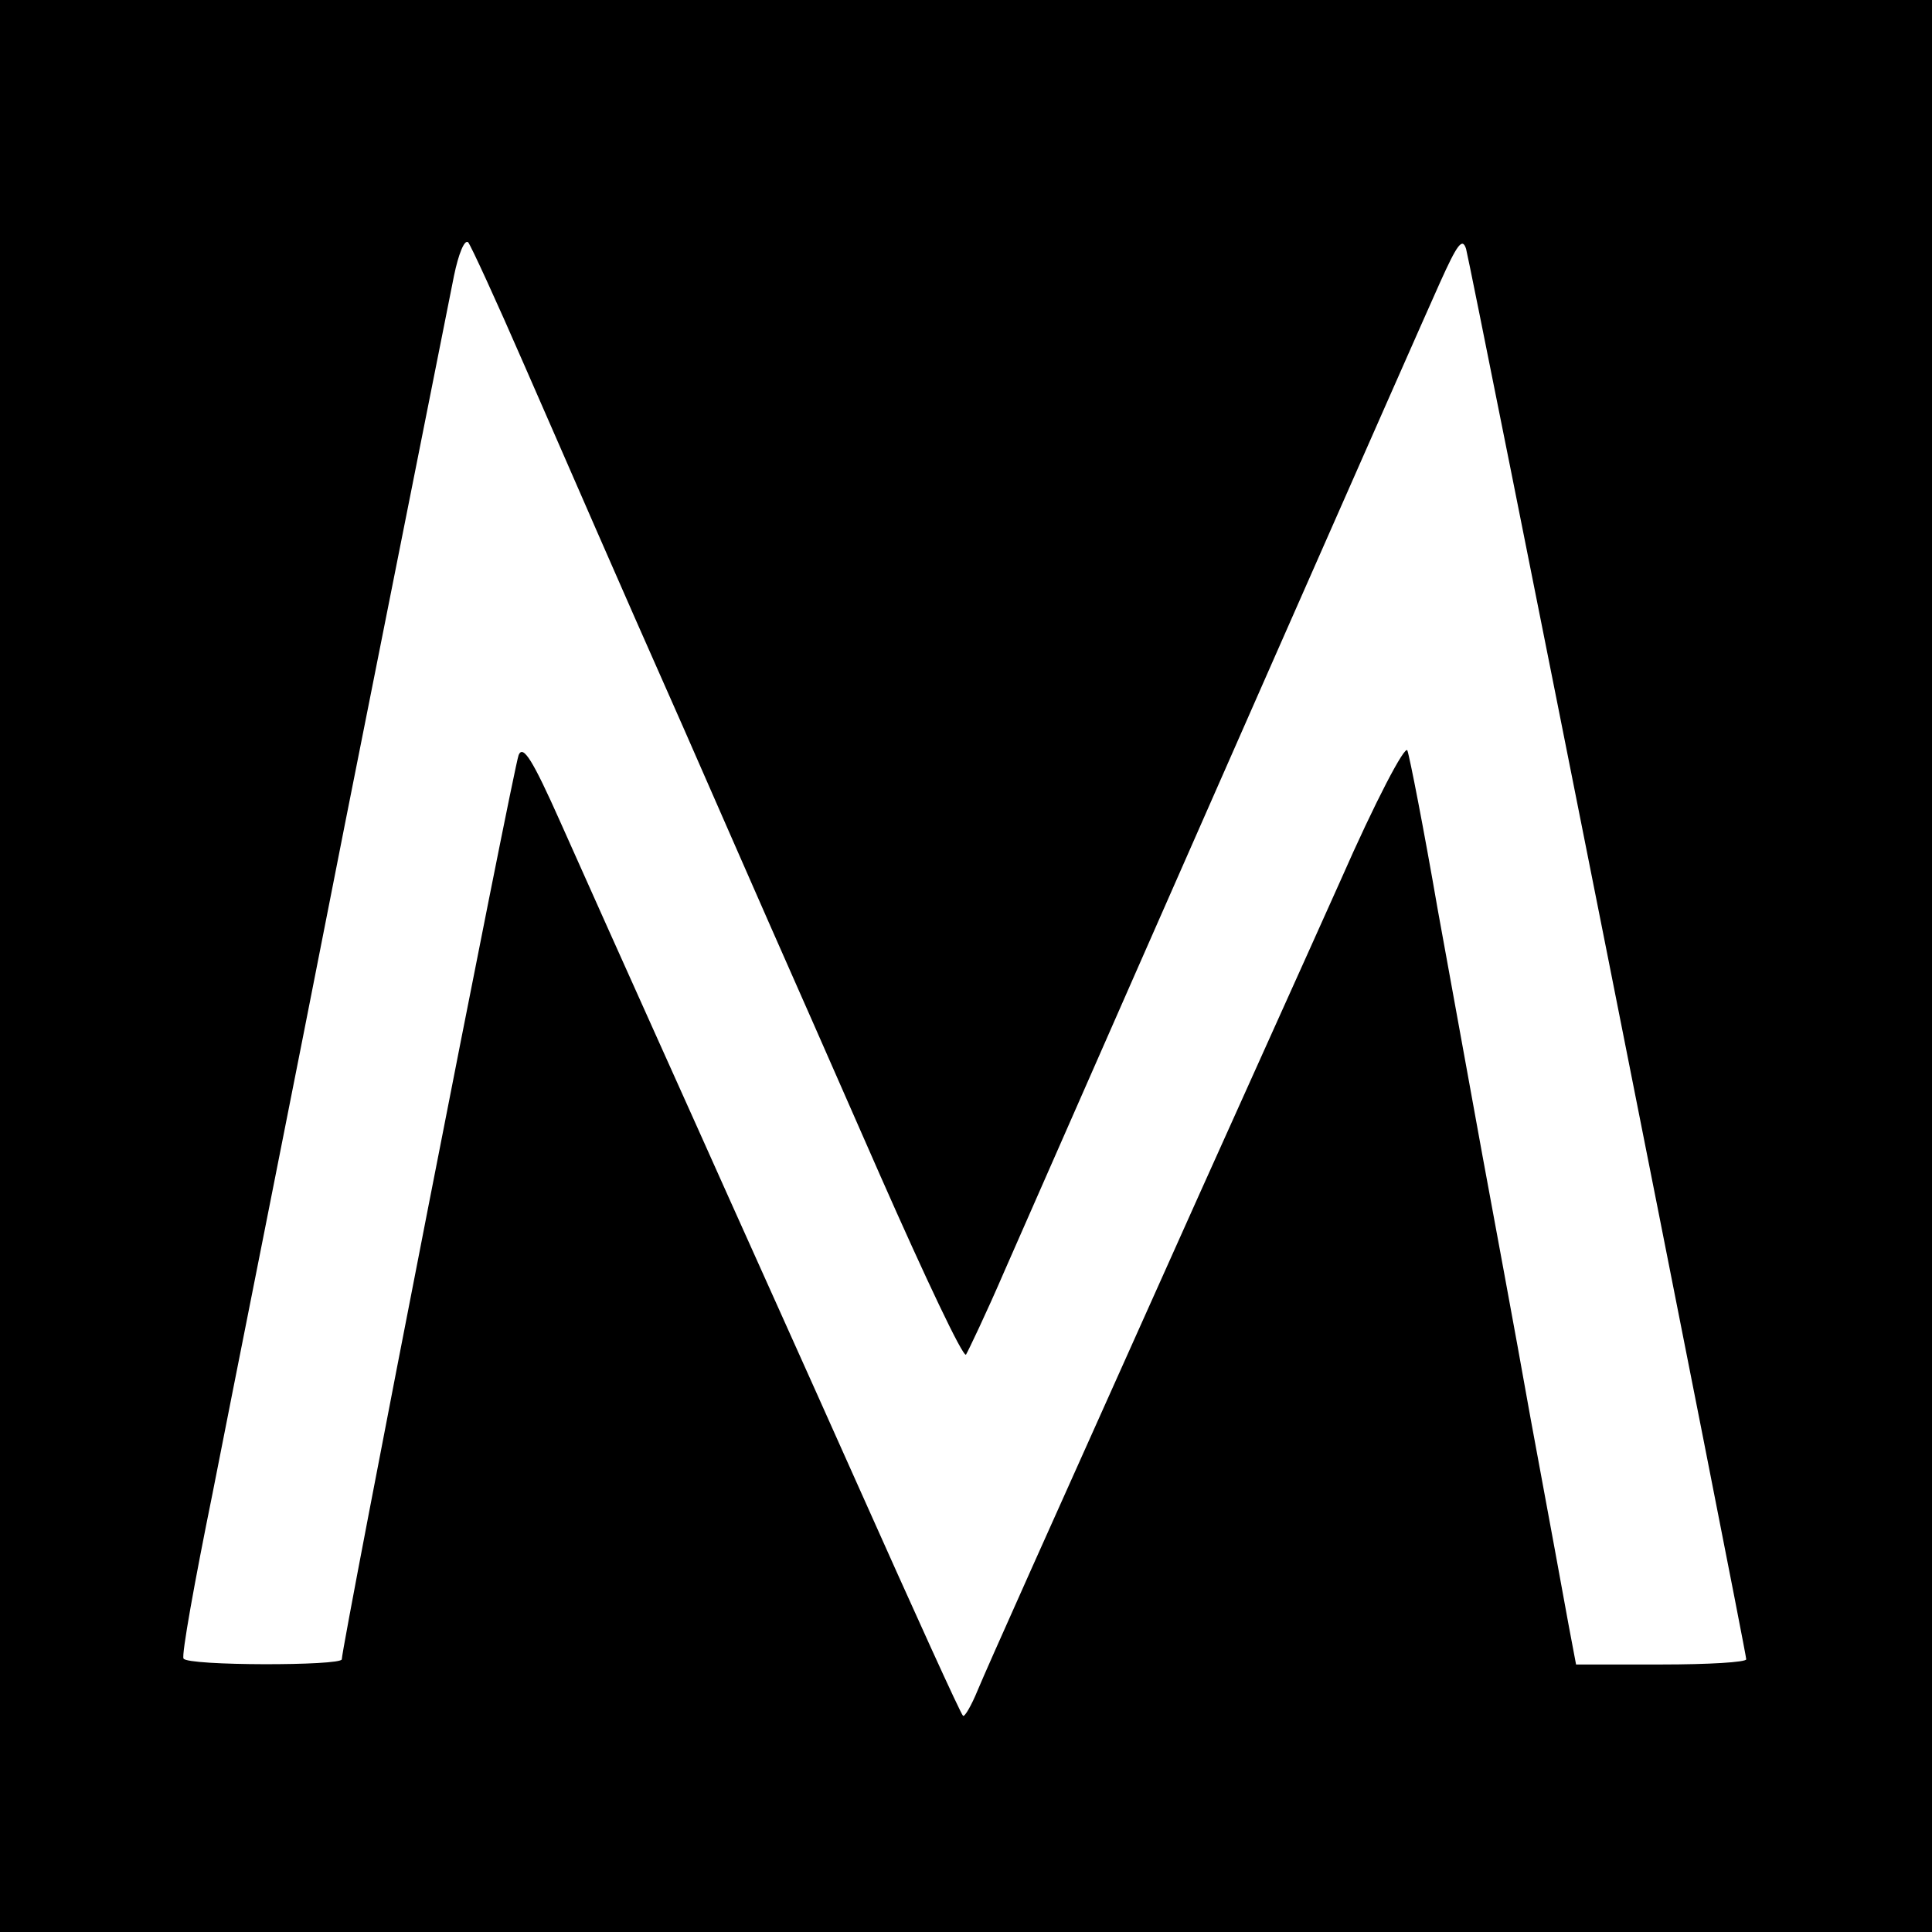 <?xml version="1.0" standalone="no"?>
<!DOCTYPE svg PUBLIC "-//W3C//DTD SVG 20010904//EN"
 "http://www.w3.org/TR/2001/REC-SVG-20010904/DTD/svg10.dtd">
<svg version="1.0" xmlns="http://www.w3.org/2000/svg"
 width="260pt" height="260pt" viewBox="0 0 260 260"
 preserveAspectRatio="xMidYMid meet">
<g transform="translate(0,260) scale(0.1,-0.1)"
fill="#000000" stroke="none">
<path d="M0 1300 l0 -1300 1300 0 1300 0 0 1300 0 1300 -1300 0 -1300 0 0
-1300z m705 810 c78 -178 113 -260 215 -490 40 -91 91 -208 114 -260 23 -52
91 -206 151 -343 60 -136 111 -244 115 -240 3 5 27 55 52 113 206 469 562
1277 586 1330 23 51 30 61 35 45 6 -21 377 -1887 377 -1898 0 -4 -51 -7 -114
-7 l-115 0 -10 53 c-5 28 -28 153 -51 277 -22 124 -52 284 -65 355 -13 72 -40
220 -60 330 -19 110 -38 207 -41 215 -3 8 -43 -68 -90 -175 -47 -105 -132
-293 -189 -420 -222 -495 -283 -631 -299 -669 -9 -22 -18 -37 -20 -35 -3 2
-66 141 -141 309 -75 168 -154 343 -175 390 -41 92 -148 329 -226 504 -37 83
-50 104 -56 90 -7 -17 -238 -1199 -238 -1217 0 -9 -208 -9 -213 1 -3 4 15 104
39 222 23 118 104 523 178 900 75 377 141 709 147 739 6 29 14 49 19 45 4 -5
38 -79 75 -164z"/>
</g>
</svg>
